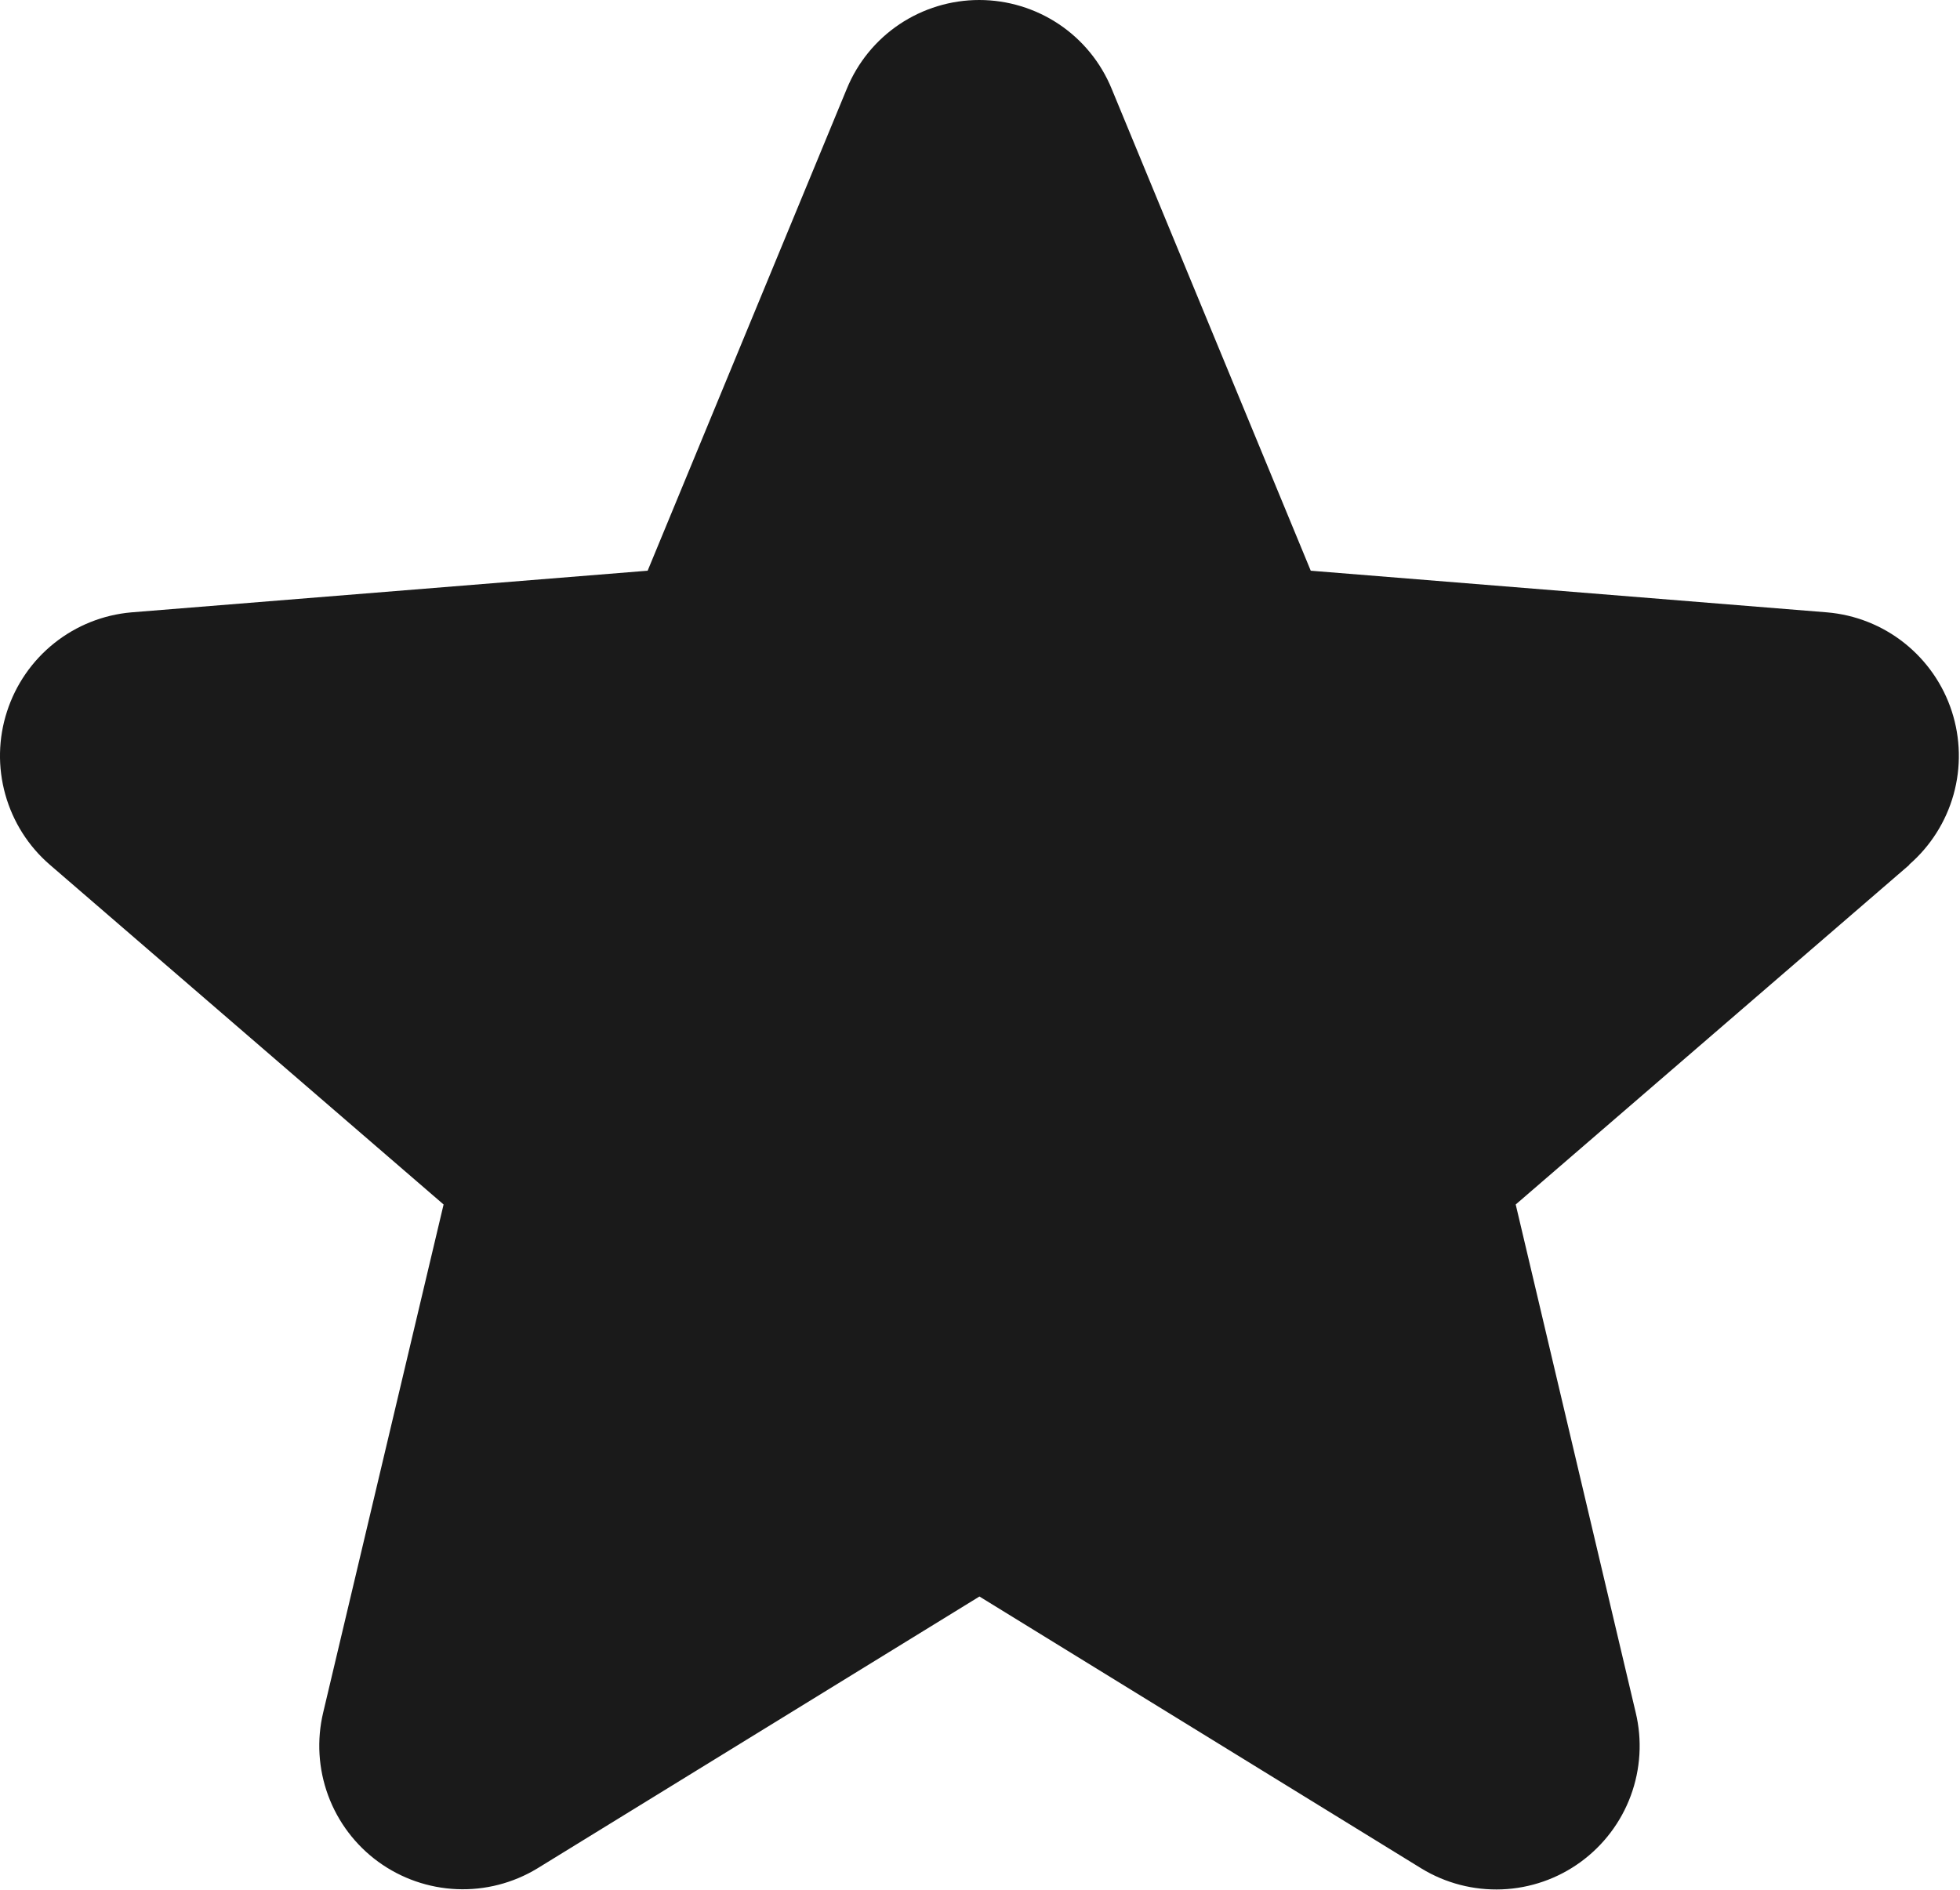 <svg width="28" height="27" viewBox="0 0 28 27" fill="none" xmlns="http://www.w3.org/2000/svg">
<path d="M27.278 12.355L21.653 17.209L23.367 24.467C23.462 24.861 23.437 25.275 23.297 25.655C23.157 26.035 22.907 26.365 22.579 26.604C22.252 26.842 21.861 26.978 21.456 26.994C21.051 27.01 20.65 26.906 20.305 26.695L13.992 22.81L7.676 26.695C7.33 26.905 6.93 27.008 6.526 26.991C6.122 26.974 5.731 26.838 5.404 26.6C5.077 26.362 4.828 26.032 4.688 25.653C4.548 25.273 4.523 24.861 4.617 24.467L6.337 17.209L0.712 12.355C0.406 12.091 0.185 11.742 0.076 11.352C-0.033 10.963 -0.025 10.55 0.1 10.166C0.224 9.781 0.459 9.441 0.775 9.189C1.091 8.937 1.474 8.784 1.877 8.749L9.252 8.154L12.097 1.269C12.251 0.893 12.513 0.572 12.85 0.346C13.187 0.121 13.583 0 13.989 0C14.395 0 14.791 0.121 15.128 0.346C15.465 0.572 15.727 0.893 15.881 1.269L18.725 8.154L26.1 8.749C26.503 8.783 26.888 8.935 27.205 9.187C27.522 9.439 27.758 9.778 27.883 10.163C28.008 10.549 28.017 10.962 27.908 11.352C27.799 11.742 27.577 12.091 27.271 12.356L27.278 12.355Z" fill="#1A1A1A"/>
</svg>
